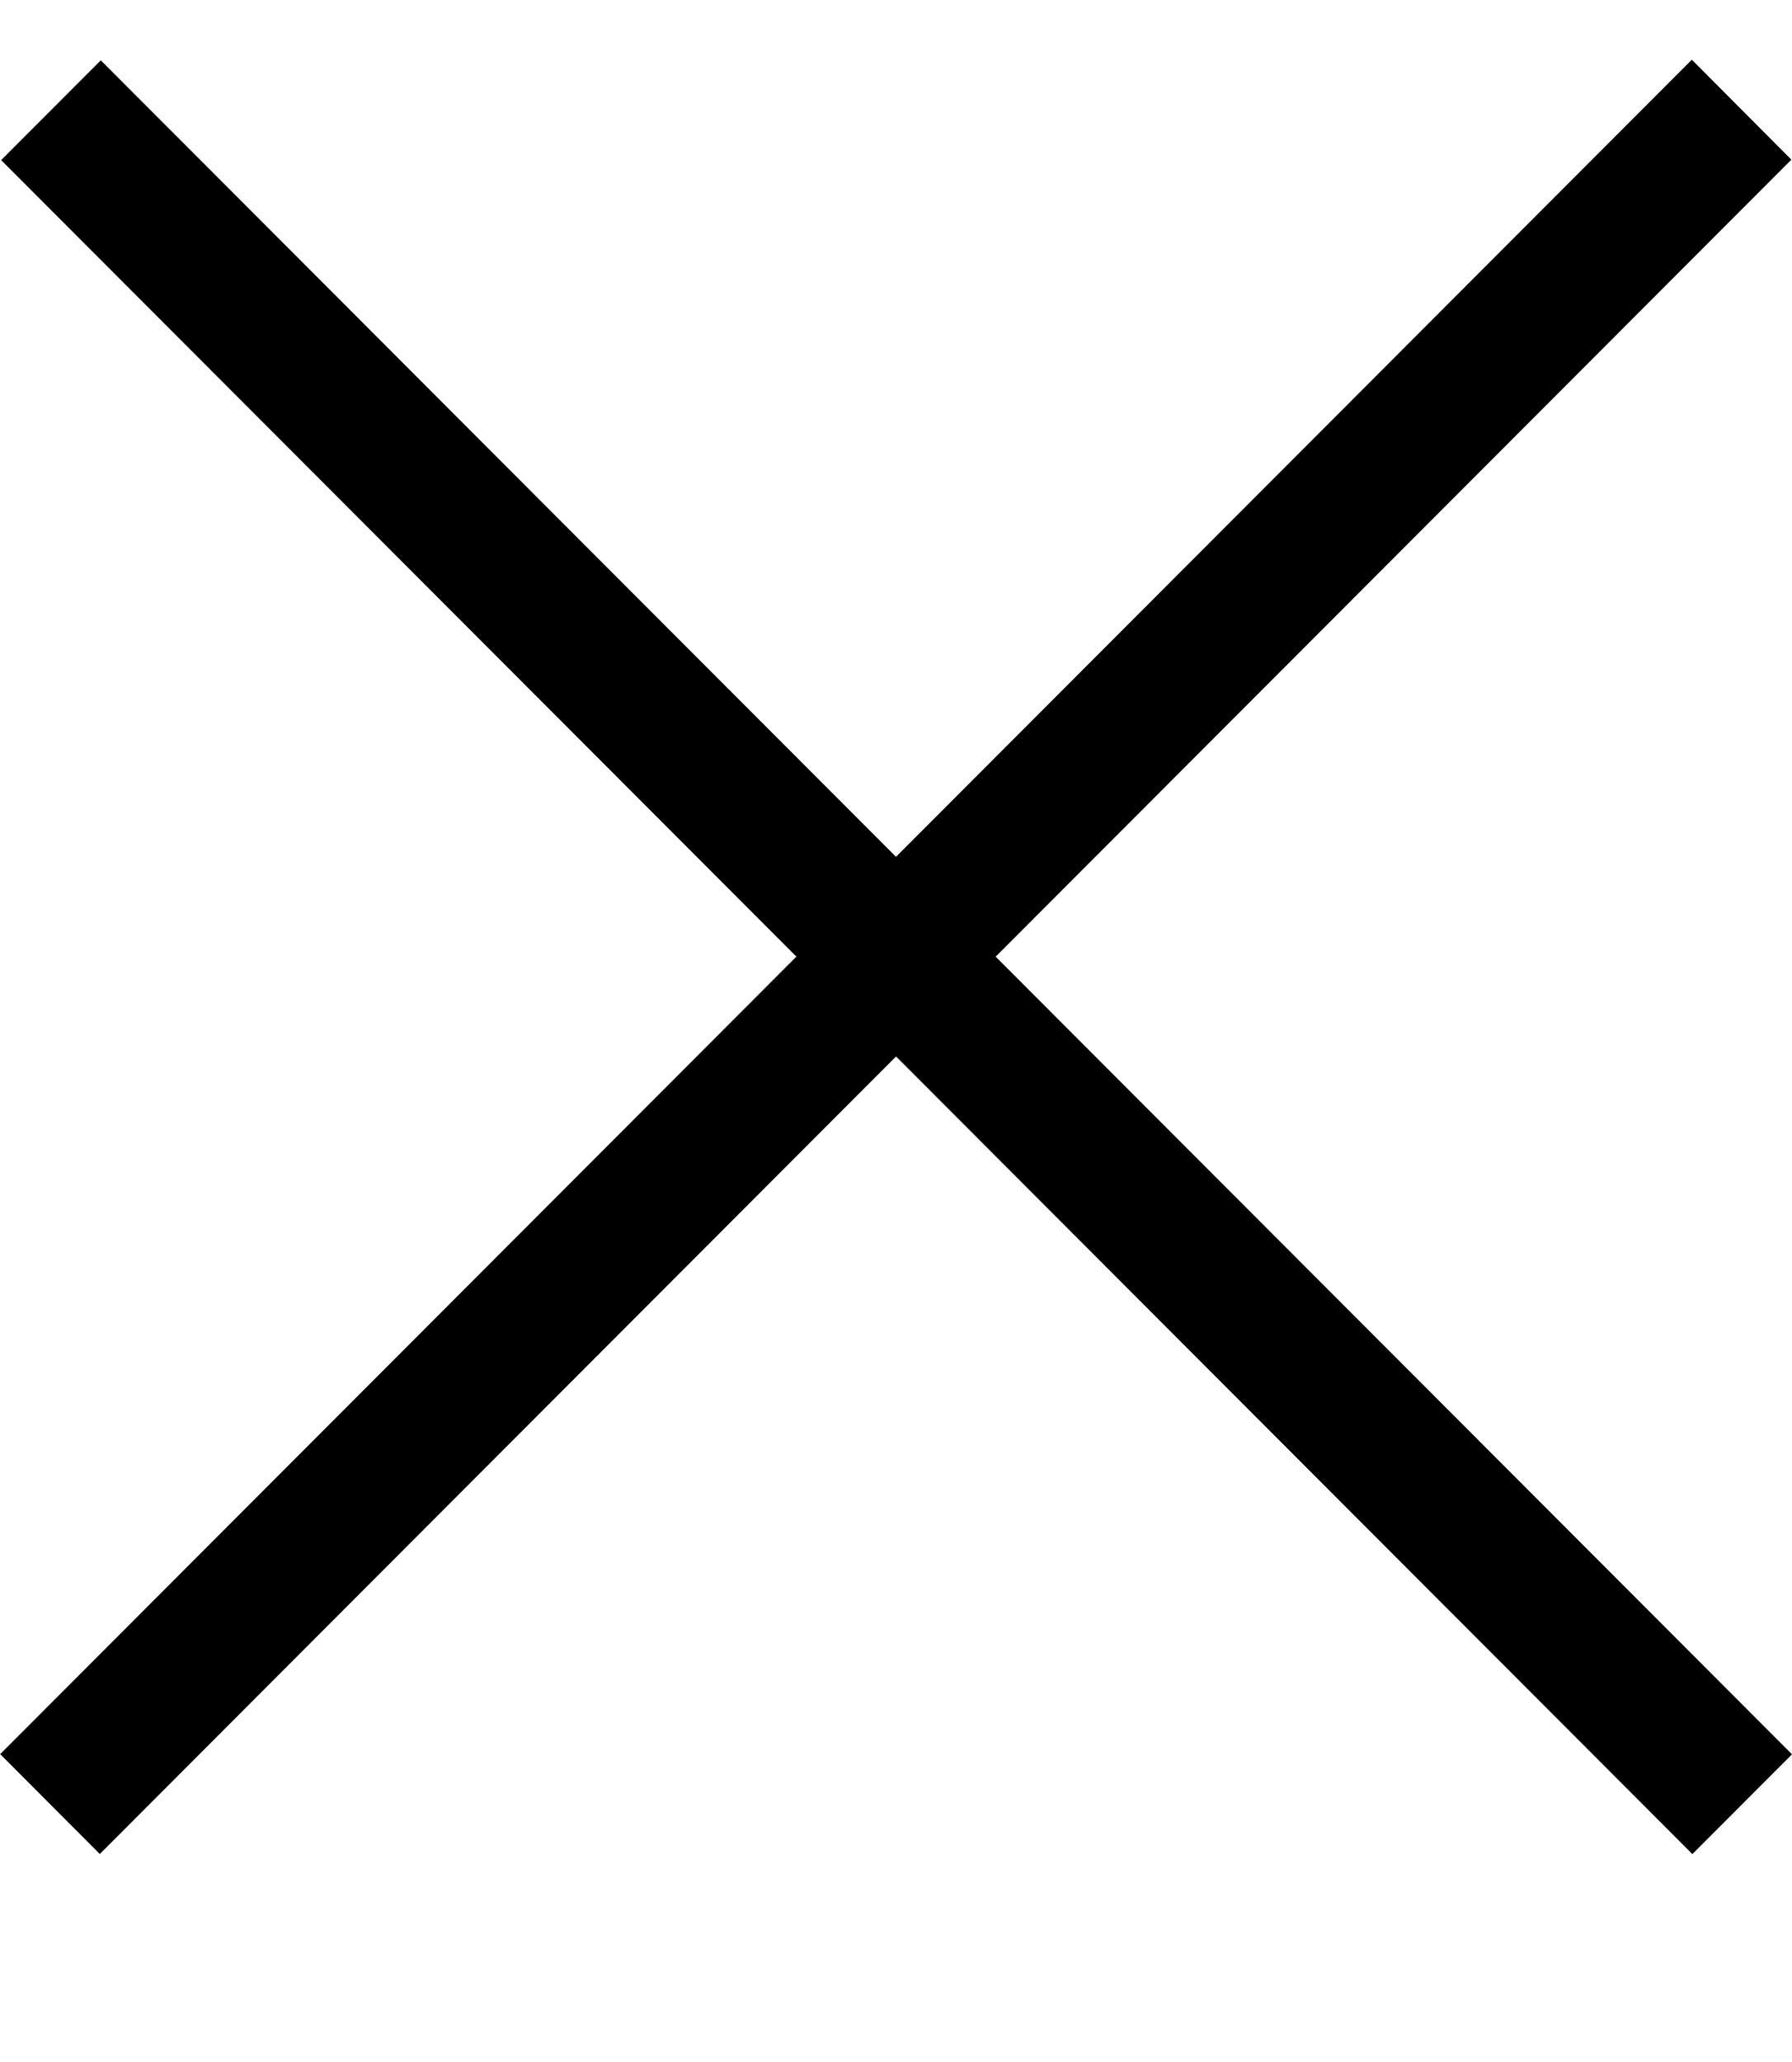 <svg width="20" height="23" fill="none" xmlns="http://www.w3.org/2000/svg"><path fill-rule="evenodd" clip-rule="evenodd" d="M18.888 20.681L.013 1.786 1.125.673 20 19.568l-1.112 1.113z" fill="#000"/><path fill-rule="evenodd" clip-rule="evenodd" d="M1.113 20.681l18.88-18.9L18.882.666l-18.88 18.9 1.112 1.114z" fill="#000"/></svg>